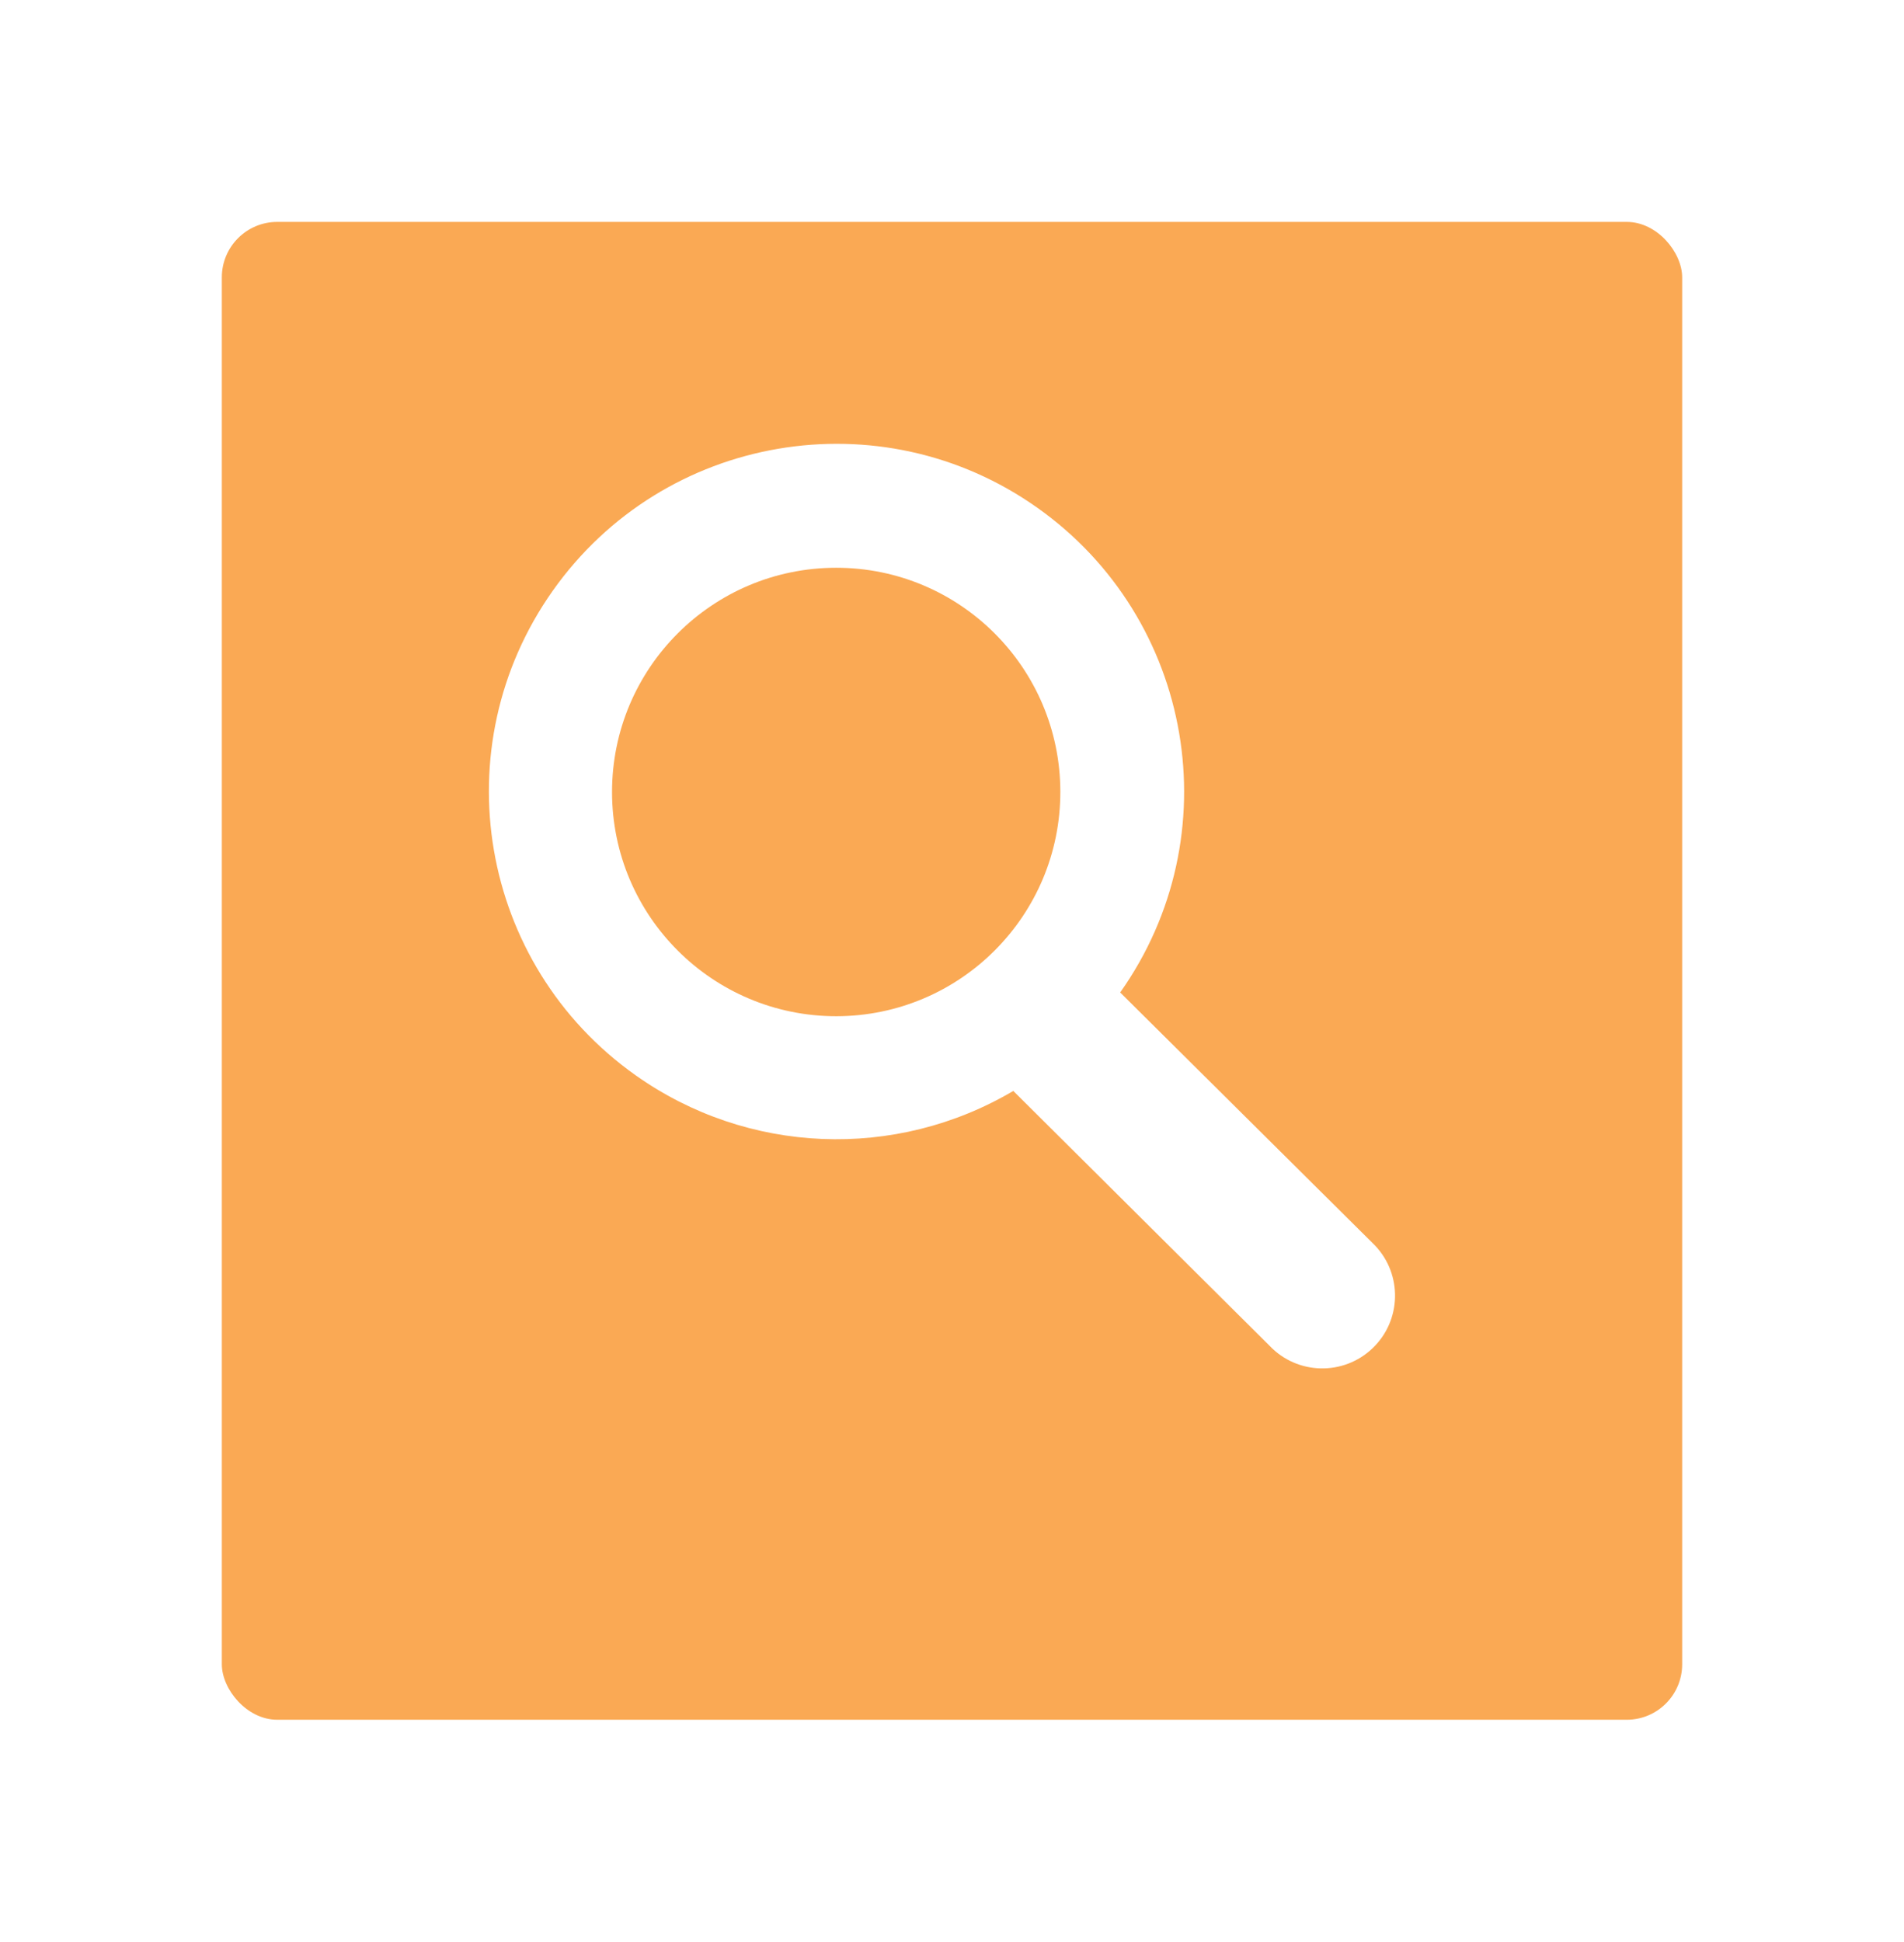 <svg width="103" height="105" viewBox="0 0 103 105" fill="none" xmlns="http://www.w3.org/2000/svg">
<g filter="url(#filter0_d)">
<rect x="12" y="8" width="79" height="81" rx="3" fill="#FAA954"/>
</g>
<g clip-path="url(#clip0)">
<path d="M60.598 53.67C66.6 45.195 64.593 33.459 56.117 27.458C47.642 21.458 35.906 23.464 29.906 31.941C23.905 40.416 25.911 52.15 34.388 58.151C40.437 62.434 48.435 62.763 54.816 58.995L68.679 72.776C70.176 74.351 72.666 74.415 74.242 72.918C75.818 71.422 75.881 68.932 74.386 67.356C74.338 67.306 74.293 67.26 74.242 67.212L60.598 53.67ZM45.24 54.955C38.543 54.956 33.113 49.531 33.109 42.833C33.108 36.136 38.533 30.706 45.232 30.703C51.921 30.7 57.348 36.117 57.361 42.806C57.372 49.505 51.949 54.943 45.249 54.955C45.246 54.955 45.245 54.955 45.24 54.955Z" fill="white"/>
</g>
<defs>
<filter id="filter0_d" x="0" y="0" width="103" height="105" filterUnits="userSpaceOnUse" color-interpolation-filters="sRGB">
<feFlood flood-opacity="0" result="BackgroundImageFix"/>
<feColorMatrix in="SourceAlpha" type="matrix" values="0 0 0 0 0 0 0 0 0 0 0 0 0 0 0 0 0 0 127 0"/>
<feOffset dy="4"/>
<feGaussianBlur stdDeviation="6"/>
<feColorMatrix type="matrix" values="0 0 0 0 0 0 0 0 0 0 0 0 0 0 0 0 0 0 0.25 0"/>
<feBlend mode="normal" in2="BackgroundImageFix" result="effect1_dropShadow"/>
<feBlend mode="normal" in="SourceGraphic" in2="effect1_dropShadow" result="shape"/>
</filter>
<clipPath id="clip0">
<rect x="26" y="24" width="50" height="50" fill="white"/>
</clipPath>
</defs>
</svg>
